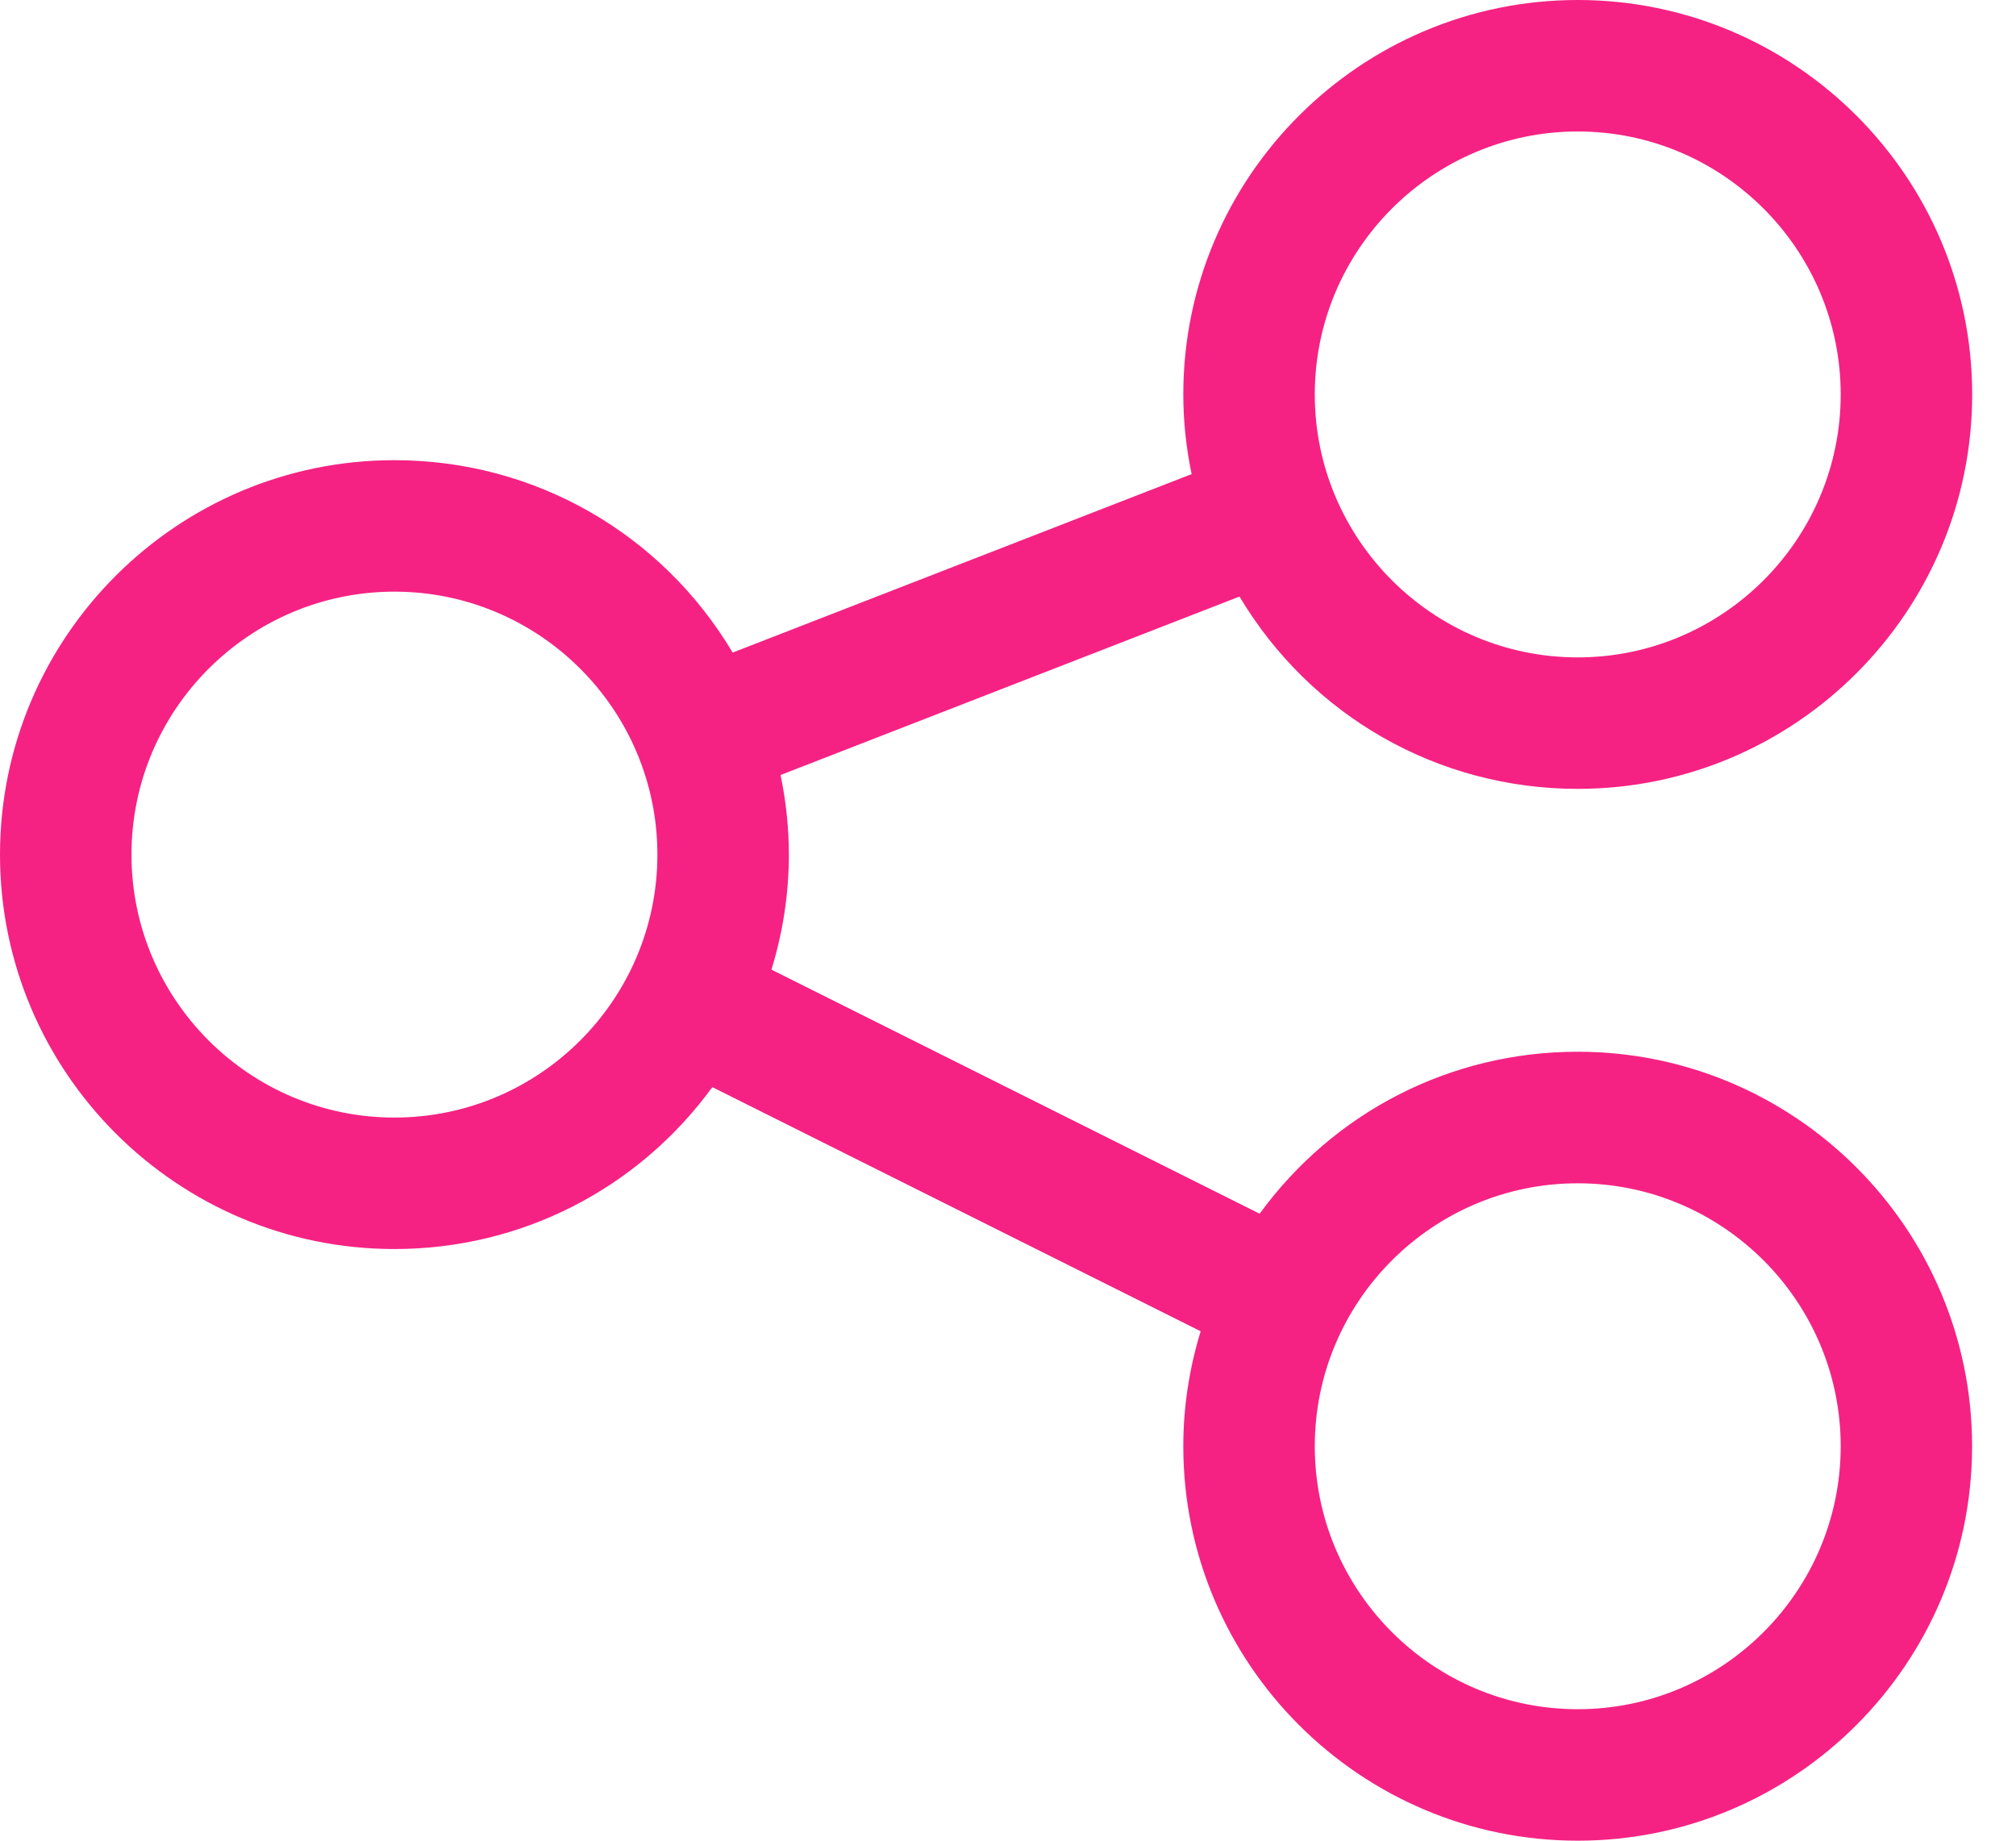 <?xml version="1.0" encoding="UTF-8"?>
<svg width="23px" height="21px" viewBox="0 0 23 21" version="1.1" xmlns="http://www.w3.org/2000/svg" xmlns:xlink="http://www.w3.org/1999/xlink">
    <!-- Generator: sketchtool 57.1 (101010) - https://sketch.com -->
    <title>5966BACD-C293-46CA-9E26-28D69BB6DC06</title>
    <desc>Created with sketchtool.</desc>
    <g id="Mobile" stroke="none" stroke-width="1" fill="none" fill-rule="evenodd">
        <g id="Mobile---Blog-Post" transform="translate(-100, -4880)">
            <g id="Share-this-post" transform="translate(99, 4874)">
                <g id="share-icon" transform="translate(0, 4)">
                    <circle id="Background" cx="12" cy="12" r="12"></circle>
                    <path d="M19,23 C16.519,23 14.5,20.981 14.5,18.5 C14.5,18.056 14.567,17.616 14.698,17.188 L9.127,14.403 C8.279,15.565 6.947,16.25 5.5,16.25 C3.019,16.25 1,14.231 1,11.75 C1,9.269 3.019,7.25 5.5,7.25 C7.098,7.25 8.547,8.083 9.359,9.445 L14.595,7.409 C14.532,7.107 14.5,6.802 14.5,6.5 C14.5,4.019 16.519,2 19,2 C21.481,2 23.5,4.019 23.5,6.5 C23.5,8.981 21.481,11 19,11 C17.403,11 15.954,10.167 15.141,8.806 L9.905,10.842 C9.968,11.144 10,11.448 10,11.75 C10,12.194 9.933,12.634 9.801,13.062 L15.371,15.847 C16.219,14.684 17.552,13.999 18.999,13.999 C21.48,13.999 23.499,16.018 23.499,18.499 C23.499,20.98 21.481,23 19,23 Z M19,15.5 C17.346,15.5 16,16.846 16,18.5 C16,20.154 17.346,21.5 19,21.5 C20.654,21.5 22,20.154 22,18.5 C22,16.846 20.654,15.5 19,15.5 Z M5.5,8.75 C3.846,8.75 2.5,10.096 2.5,11.75 C2.5,13.404 3.846,14.75 5.5,14.75 C7.154,14.75 8.5,13.404 8.5,11.75 C8.5,10.096 7.154,8.75 5.5,8.75 Z M19,3.5 C17.346,3.5 16,4.846 16,6.5 C16,8.154 17.346,9.5 19,9.5 C20.654,9.5 22,8.154 22,6.5 C22,4.846 20.654,3.5 19,3.5 Z" id="Icon" fill="#F52283" fill-rule="nonzero"></path>
                </g>
            </g>
        </g>
    </g>
</svg>